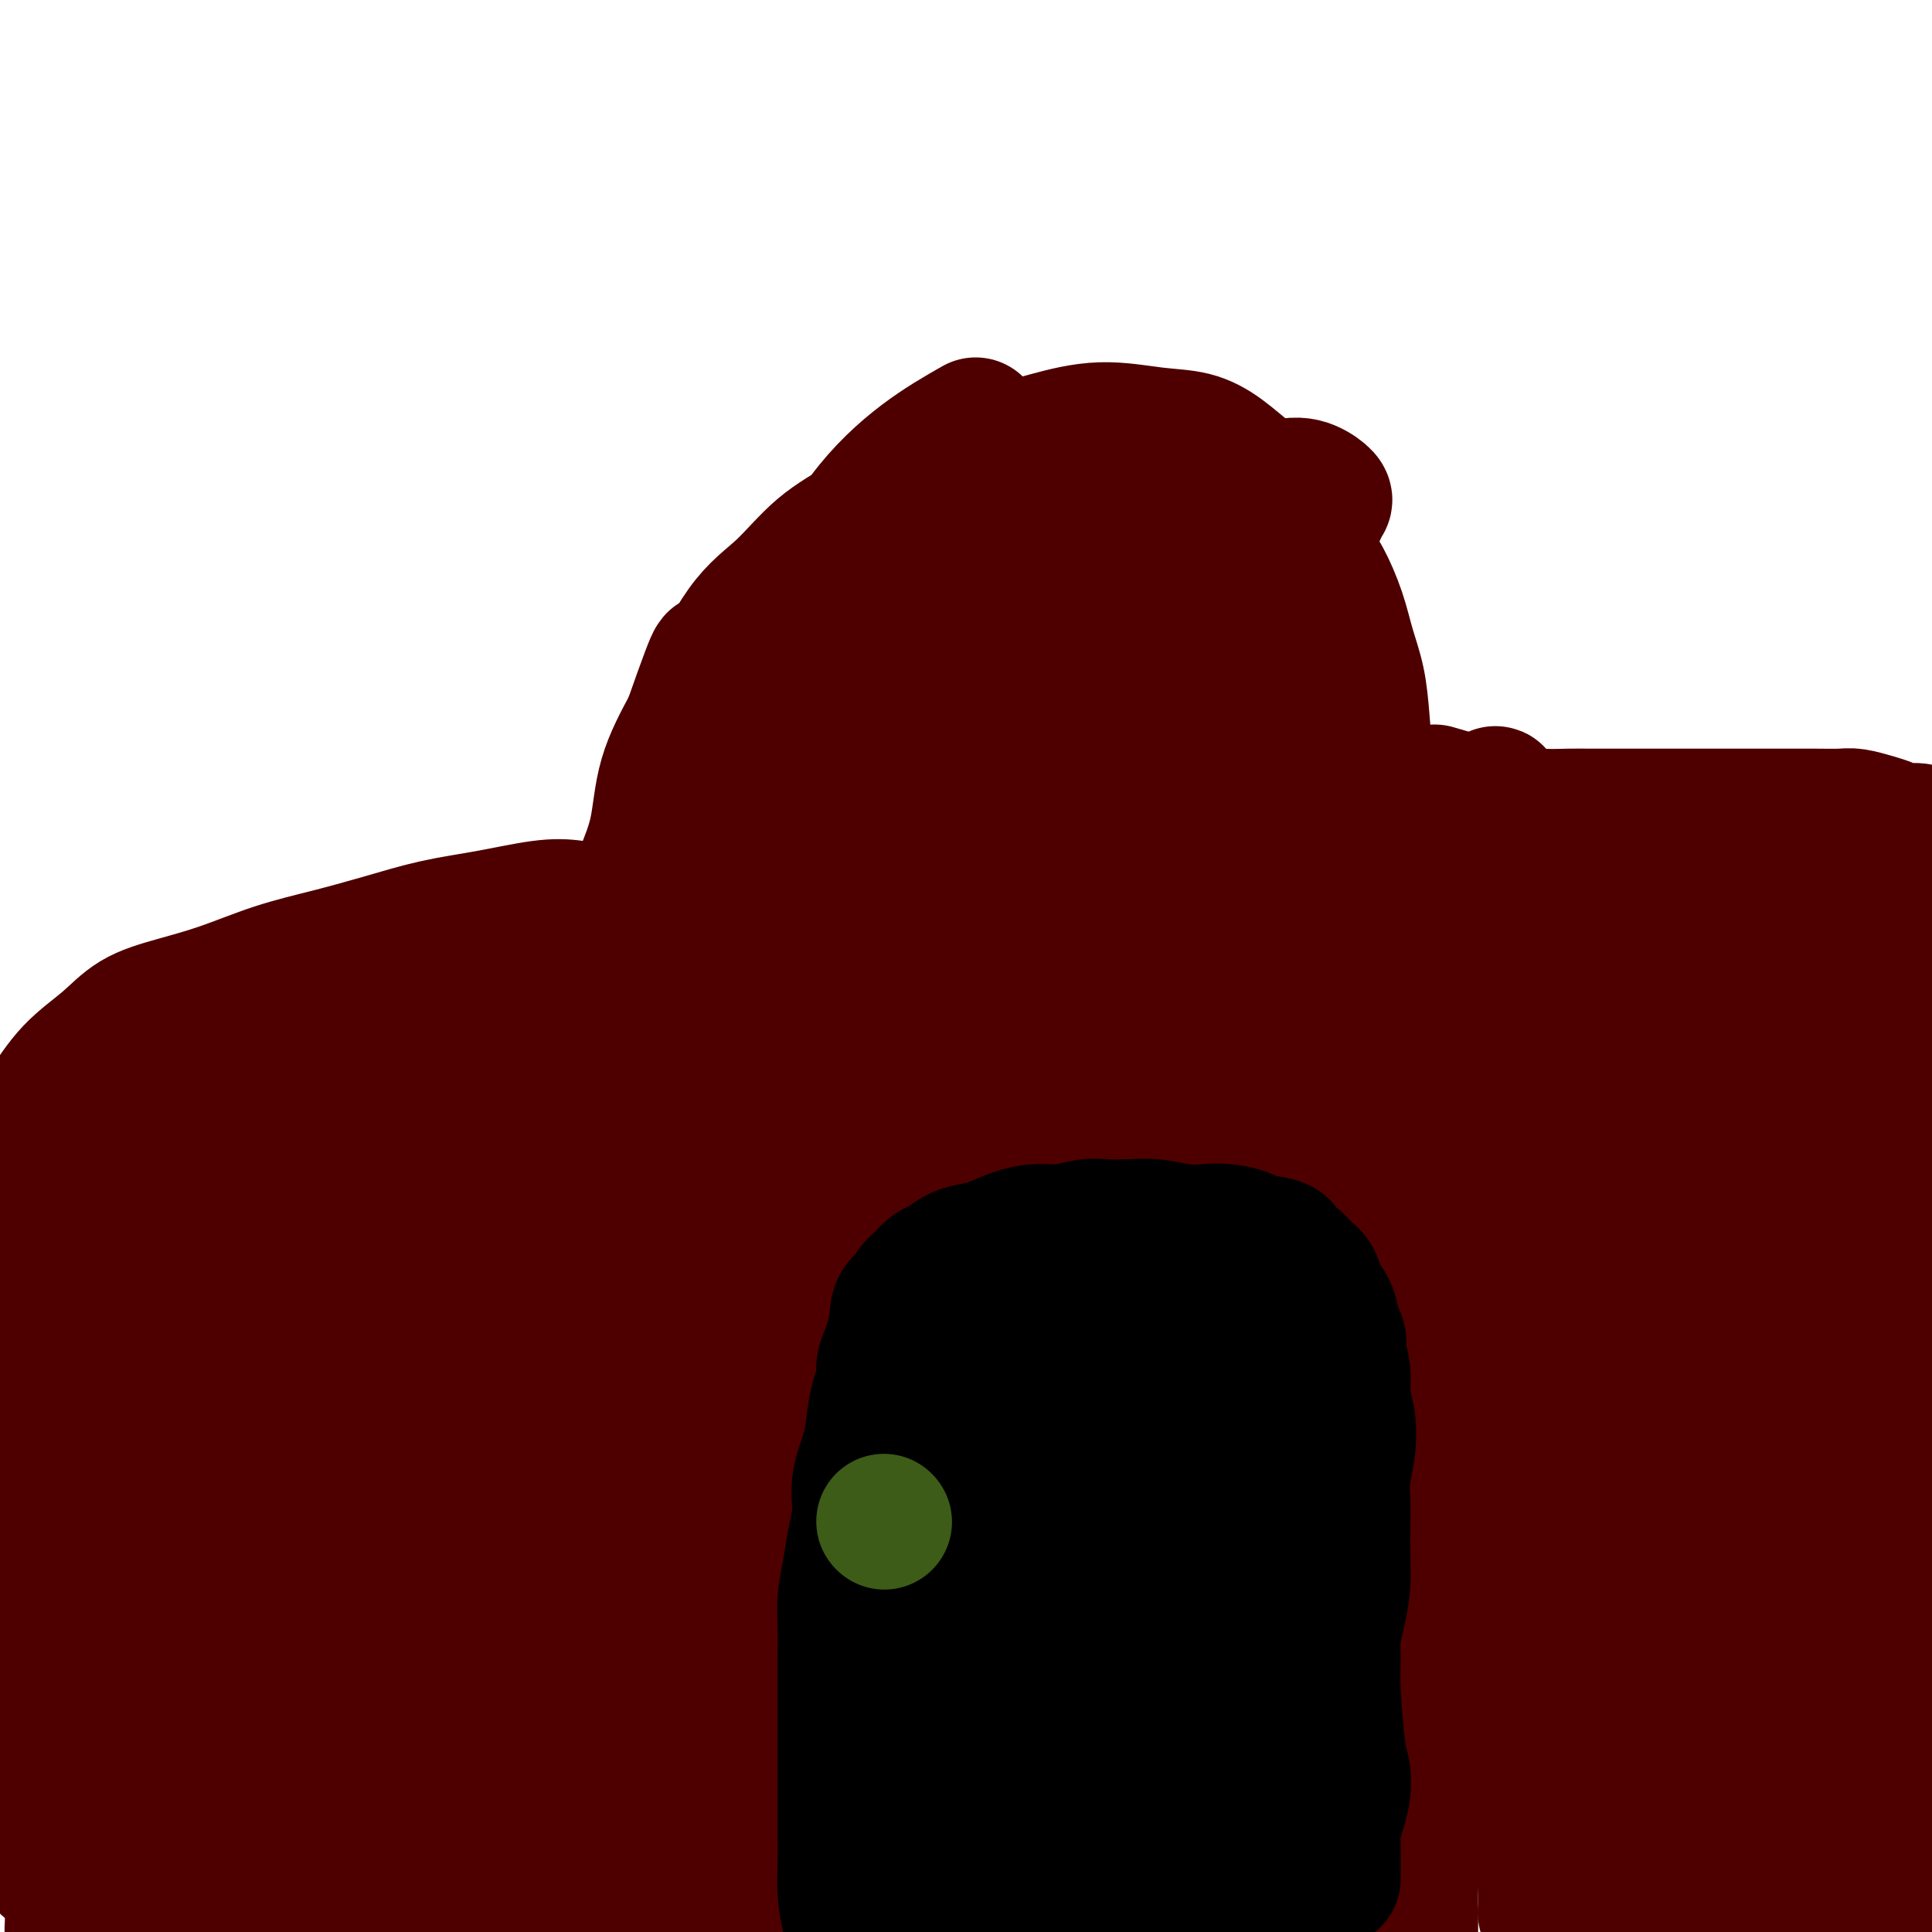 <svg viewBox='0 0 400 400' version='1.1' xmlns='http://www.w3.org/2000/svg' xmlns:xlink='http://www.w3.org/1999/xlink'><g fill='none' stroke='#4E0000' stroke-width='28' stroke-linecap='round' stroke-linejoin='round'><path d='M202,88c-3.550,2.026 -7.100,4.053 -11,7c-3.900,2.947 -8.149,6.816 -12,12c-3.851,5.184 -7.305,11.684 -11,18c-3.695,6.316 -7.632,12.450 -11,19c-3.368,6.550 -6.168,13.517 -9,20c-2.832,6.483 -5.695,12.484 -8,18c-2.305,5.516 -4.052,10.549 -6,16c-1.948,5.451 -4.097,11.320 -6,16c-1.903,4.680 -3.560,8.172 -5,13c-1.440,4.828 -2.665,10.994 -4,17c-1.335,6.006 -2.781,11.853 -4,18c-1.219,6.147 -2.210,12.593 -3,19c-0.790,6.407 -1.379,12.776 -2,19c-0.621,6.224 -1.274,12.304 -2,18c-0.726,5.696 -1.526,11.007 -2,16c-0.474,4.993 -0.621,9.667 -1,14c-0.379,4.333 -0.989,8.325 -1,12c-0.011,3.675 0.575,7.034 1,10c0.425,2.966 0.687,5.540 1,8c0.313,2.460 0.676,4.808 1,7c0.324,2.192 0.609,4.230 1,6c0.391,1.770 0.889,3.274 1,5c0.111,1.726 -0.167,3.673 0,5c0.167,1.327 0.777,2.032 1,3c0.223,0.968 0.060,2.199 0,3c-0.060,0.801 -0.016,1.174 0,2c0.016,0.826 0.004,2.107 0,3c-0.004,0.893 -0.001,1.398 0,2c0.001,0.602 0.001,1.301 0,2'/><path d='M110,416c0.989,9.245 0.461,4.358 0,3c-0.461,-1.358 -0.855,0.815 -1,2c-0.145,1.185 -0.041,1.383 0,2c0.041,0.617 0.019,1.653 0,2c-0.019,0.347 -0.036,0.007 0,0c0.036,-0.007 0.123,0.321 0,0c-0.123,-0.321 -0.457,-1.291 -1,-3c-0.543,-1.709 -1.295,-4.158 -2,-8c-0.705,-3.842 -1.363,-9.076 -2,-15c-0.637,-5.924 -1.252,-12.536 -2,-19c-0.748,-6.464 -1.628,-12.779 -2,-19c-0.372,-6.221 -0.236,-12.348 -1,-18c-0.764,-5.652 -2.428,-10.830 -3,-16c-0.572,-5.170 -0.052,-10.332 0,-14c0.052,-3.668 -0.365,-5.841 0,-10c0.365,-4.159 1.512,-10.302 2,-14c0.488,-3.698 0.316,-4.950 1,-7c0.684,-2.050 2.223,-4.896 3,-8c0.777,-3.104 0.790,-6.465 2,-10c1.210,-3.535 3.615,-7.245 5,-11c1.385,-3.755 1.750,-7.555 3,-11c1.250,-3.445 3.384,-6.536 5,-10c1.616,-3.464 2.715,-7.302 4,-11c1.285,-3.698 2.757,-7.257 4,-11c1.243,-3.743 2.256,-7.669 3,-11c0.744,-3.331 1.219,-6.067 2,-9c0.781,-2.933 1.869,-6.065 3,-9c1.131,-2.935 2.304,-5.675 3,-9c0.696,-3.325 0.913,-7.236 2,-11c1.087,-3.764 3.043,-7.382 5,-11'/><path d='M143,150c6.905,-19.682 4.668,-11.886 5,-11c0.332,0.886 3.234,-5.137 6,-9c2.766,-3.863 5.396,-5.565 8,-8c2.604,-2.435 5.183,-5.604 8,-8c2.817,-2.396 5.873,-4.020 9,-6c3.127,-1.980 6.327,-4.315 9,-6c2.673,-1.685 4.820,-2.721 8,-4c3.180,-1.279 7.392,-2.800 11,-4c3.608,-1.200 6.613,-2.079 10,-3c3.387,-0.921 7.155,-1.883 11,-2c3.845,-0.117 7.766,0.610 11,1c3.234,0.390 5.779,0.443 8,1c2.221,0.557 4.117,1.619 6,3c1.883,1.381 3.754,3.081 5,4c1.246,0.919 1.867,1.058 4,4c2.133,2.942 5.780,8.685 8,12c2.220,3.315 3.015,4.200 4,6c0.985,1.800 2.161,4.516 3,7c0.839,2.484 1.341,4.738 2,7c0.659,2.262 1.473,4.532 2,7c0.527,2.468 0.765,5.132 1,8c0.235,2.868 0.465,5.939 1,9c0.535,3.061 1.373,6.112 2,10c0.627,3.888 1.043,8.612 1,14c-0.043,5.388 -0.544,11.438 -1,18c-0.456,6.562 -0.865,13.634 -1,20c-0.135,6.366 0.005,12.026 0,17c-0.005,4.974 -0.155,9.262 0,13c0.155,3.738 0.616,6.925 1,10c0.384,3.075 0.692,6.037 1,9'/><path d='M286,269c-0.037,14.864 -0.130,8.524 0,8c0.130,-0.524 0.483,4.768 1,9c0.517,4.232 1.197,7.406 2,11c0.803,3.594 1.728,7.610 2,12c0.272,4.390 -0.108,9.156 0,14c0.108,4.844 0.705,9.767 1,14c0.295,4.233 0.289,7.777 0,11c-0.289,3.223 -0.862,6.124 -1,9c-0.138,2.876 0.160,5.726 0,8c-0.160,2.274 -0.779,3.972 -1,6c-0.221,2.028 -0.045,4.387 0,6c0.045,1.613 -0.040,2.482 0,4c0.040,1.518 0.207,3.687 0,5c-0.207,1.313 -0.788,1.772 -1,3c-0.212,1.228 -0.057,3.224 0,5c0.057,1.776 0.015,3.330 0,5c-0.015,1.670 -0.004,3.455 0,5c0.004,1.545 0.001,2.849 0,4c-0.001,1.151 0.001,2.148 0,3c-0.001,0.852 -0.003,1.561 0,2c0.003,0.439 0.011,0.610 0,1c-0.011,0.390 -0.042,0.999 0,1c0.042,0.001 0.159,-0.605 0,-1c-0.159,-0.395 -0.592,-0.580 -1,-2c-0.408,-1.420 -0.791,-4.077 -1,-8c-0.209,-3.923 -0.244,-9.112 -1,-16c-0.756,-6.888 -2.234,-15.475 -3,-23c-0.766,-7.525 -0.822,-13.987 -2,-21c-1.178,-7.013 -3.480,-14.575 -5,-21c-1.520,-6.425 -2.260,-11.712 -3,-17'/><path d='M273,306c-3.290,-19.856 -3.514,-15.496 -4,-18c-0.486,-2.504 -1.232,-11.871 -2,-20c-0.768,-8.129 -1.558,-15.019 -2,-23c-0.442,-7.981 -0.537,-17.052 -1,-26c-0.463,-8.948 -1.293,-17.772 -2,-26c-0.707,-8.228 -1.292,-15.858 -2,-25c-0.708,-9.142 -1.538,-19.795 -2,-28c-0.462,-8.205 -0.554,-13.962 -1,-20c-0.446,-6.038 -1.246,-12.357 -2,-16c-0.754,-3.643 -1.463,-4.610 -2,-5c-0.537,-0.390 -0.903,-0.204 -1,0c-0.097,0.204 0.073,0.426 0,1c-0.073,0.574 -0.391,1.500 -1,4c-0.609,2.500 -1.509,6.575 -2,15c-0.491,8.425 -0.572,21.200 -1,35c-0.428,13.800 -1.203,28.624 -2,44c-0.797,15.376 -1.617,31.303 -3,47c-1.383,15.697 -3.329,31.164 -4,43c-0.671,11.836 -0.068,20.042 0,28c0.068,7.958 -0.399,15.667 0,21c0.399,5.333 1.666,8.290 3,12c1.334,3.710 2.736,8.173 4,11c1.264,2.827 2.391,4.018 3,5c0.609,0.982 0.701,1.755 1,2c0.299,0.245 0.804,-0.038 1,0c0.196,0.038 0.082,0.396 0,0c-0.082,-0.396 -0.132,-1.545 0,-4c0.132,-2.455 0.448,-6.215 0,-14c-0.448,-7.785 -1.659,-19.596 -2,-32c-0.341,-12.404 0.188,-25.401 0,-38c-0.188,-12.599 -1.094,-24.799 -2,-37'/><path d='M247,242c-1.041,-26.336 -1.642,-29.675 -2,-38c-0.358,-8.325 -0.473,-21.637 -1,-30c-0.527,-8.363 -1.465,-11.779 -2,-15c-0.535,-3.221 -0.666,-6.248 -1,-8c-0.334,-1.752 -0.872,-2.230 -1,-2c-0.128,0.230 0.155,1.169 0,2c-0.155,0.831 -0.749,1.554 -1,3c-0.251,1.446 -0.158,3.614 -1,10c-0.842,6.386 -2.619,16.990 -3,29c-0.381,12.010 0.635,25.425 2,40c1.365,14.575 3.080,30.310 5,45c1.920,14.690 4.044,28.336 5,39c0.956,10.664 0.743,18.347 1,25c0.257,6.653 0.985,12.277 2,18c1.015,5.723 2.316,11.546 3,15c0.684,3.454 0.752,4.540 1,6c0.248,1.460 0.675,3.296 1,2c0.325,-1.296 0.546,-5.722 1,-10c0.454,-4.278 1.141,-8.408 2,-15c0.859,-6.592 1.890,-15.644 3,-23c1.110,-7.356 2.300,-13.014 3,-17c0.700,-3.986 0.909,-6.298 1,-8c0.091,-1.702 0.063,-2.793 0,-3c-0.063,-0.207 -0.161,0.470 0,3c0.161,2.530 0.582,6.912 1,15c0.418,8.088 0.834,19.882 1,29c0.166,9.118 0.083,15.559 0,22'/><path d='M267,376c0.082,13.230 -0.712,11.804 -1,12c-0.288,0.196 -0.069,2.014 0,3c0.069,0.986 -0.011,1.141 0,1c0.011,-0.141 0.112,-0.578 0,-1c-0.112,-0.422 -0.439,-0.830 -1,-3c-0.561,-2.170 -1.356,-6.101 -4,-15c-2.644,-8.899 -7.135,-22.766 -11,-33c-3.865,-10.234 -7.103,-16.834 -9,-21c-1.897,-4.166 -2.454,-5.898 -3,-7c-0.546,-1.102 -1.081,-1.574 -1,-1c0.081,0.574 0.777,2.193 1,5c0.223,2.807 -0.028,6.801 1,15c1.028,8.199 3.333,20.604 5,31c1.667,10.396 2.695,18.783 3,25c0.305,6.217 -0.114,10.264 0,13c0.114,2.736 0.760,4.162 1,5c0.240,0.838 0.076,1.088 0,1c-0.076,-0.088 -0.062,-0.516 0,-4c0.062,-3.484 0.171,-10.025 -1,-20c-1.171,-9.975 -3.622,-23.382 -6,-41c-2.378,-17.618 -4.684,-39.445 -6,-51c-1.316,-11.555 -1.641,-12.839 -2,-14c-0.359,-1.161 -0.753,-2.199 -1,-2c-0.247,0.199 -0.349,1.637 -1,5c-0.651,3.363 -1.851,8.652 -3,17c-1.149,8.348 -2.247,19.756 -3,32c-0.753,12.244 -1.161,25.323 -2,37c-0.839,11.677 -2.111,21.951 -3,29c-0.889,7.049 -1.397,10.871 -2,13c-0.603,2.129 -1.302,2.564 -2,3'/><path d='M216,410c-2.452,20.650 -0.083,5.273 1,-1c1.083,-6.273 0.880,-3.444 2,-6c1.120,-2.556 3.564,-10.496 6,-21c2.436,-10.504 4.863,-23.572 6,-34c1.137,-10.428 0.985,-18.217 1,-23c0.015,-4.783 0.197,-6.559 0,-7c-0.197,-0.441 -0.774,0.452 -1,2c-0.226,1.548 -0.102,3.752 -1,8c-0.898,4.248 -2.820,10.541 -5,19c-2.180,8.459 -4.619,19.085 -7,28c-2.381,8.915 -4.703,16.119 -6,21c-1.297,4.881 -1.569,7.437 -2,9c-0.431,1.563 -1.022,2.131 -1,2c0.022,-0.131 0.658,-0.962 1,-2c0.342,-1.038 0.391,-2.284 2,-9c1.609,-6.716 4.779,-18.903 7,-34c2.221,-15.097 3.493,-33.104 4,-46c0.507,-12.896 0.250,-20.680 0,-25c-0.250,-4.320 -0.491,-5.177 -1,-4c-0.509,1.177 -1.284,4.387 -3,10c-1.716,5.613 -4.373,13.630 -7,23c-2.627,9.370 -5.225,20.095 -8,31c-2.775,10.905 -5.726,21.990 -8,30c-2.274,8.010 -3.871,12.945 -5,16c-1.129,3.055 -1.792,4.230 -2,5c-0.208,0.770 0.037,1.134 0,1c-0.037,-0.134 -0.355,-0.768 0,-4c0.355,-3.232 1.384,-9.062 2,-21c0.616,-11.938 0.820,-29.983 0,-48c-0.820,-18.017 -2.663,-36.005 -4,-45c-1.337,-8.995 -2.169,-8.998 -3,-9'/><path d='M184,276c-1.433,-8.655 -1.515,-3.293 -3,0c-1.485,3.293 -4.372,4.519 -8,9c-3.628,4.481 -7.998,12.219 -13,23c-5.002,10.781 -10.636,24.606 -15,39c-4.364,14.394 -7.458,29.357 -10,41c-2.542,11.643 -4.530,19.966 -5,25c-0.470,5.034 0.580,6.781 1,7c0.420,0.219 0.212,-1.088 1,-3c0.788,-1.912 2.574,-4.428 5,-13c2.426,-8.572 5.493,-23.199 9,-44c3.507,-20.801 7.453,-47.775 10,-68c2.547,-20.225 3.695,-33.701 4,-39c0.305,-5.299 -0.235,-2.421 0,-3c0.235,-0.579 1.243,-4.616 -1,5c-2.243,9.616 -7.738,32.884 -11,49c-3.262,16.116 -4.289,25.080 -6,35c-1.711,9.920 -4.104,20.796 -6,28c-1.896,7.204 -3.295,10.735 -4,13c-0.705,2.265 -0.714,3.264 -1,4c-0.286,0.736 -0.848,1.207 -1,1c-0.152,-0.207 0.104,-1.094 0,-2c-0.104,-0.906 -0.570,-1.833 -1,-9c-0.430,-7.167 -0.824,-20.576 -1,-40c-0.176,-19.424 -0.134,-44.863 0,-59c0.134,-14.137 0.359,-16.973 0,-18c-0.359,-1.027 -1.302,-0.244 -2,1c-0.698,1.244 -1.149,2.950 -2,7c-0.851,4.050 -2.100,10.443 -3,20c-0.900,9.557 -1.450,22.279 -2,35'/><path d='M119,320c-0.327,12.596 -0.144,26.588 0,38c0.144,11.412 0.249,20.246 0,26c-0.249,5.754 -0.851,8.430 -1,10c-0.149,1.570 0.157,2.034 0,2c-0.157,-0.034 -0.775,-0.567 -1,-1c-0.225,-0.433 -0.057,-0.767 0,-3c0.057,-2.233 0.004,-6.364 0,-17c-0.004,-10.636 0.041,-27.777 1,-47c0.959,-19.223 2.832,-40.530 5,-53c2.168,-12.470 4.629,-16.105 5,-17c0.371,-0.895 -1.350,0.948 -2,2c-0.650,1.052 -0.231,1.313 0,3c0.231,1.687 0.273,4.799 1,13c0.727,8.201 2.140,21.492 4,37c1.860,15.508 4.166,33.233 7,48c2.834,14.767 6.194,26.576 8,33c1.806,6.424 2.057,7.464 3,9c0.943,1.536 2.579,3.567 4,4c1.421,0.433 2.629,-0.734 4,-2c1.371,-1.266 2.907,-2.632 5,-6c2.093,-3.368 4.743,-8.737 8,-17c3.257,-8.263 7.120,-19.420 11,-29c3.880,-9.580 7.777,-17.582 10,-23c2.223,-5.418 2.772,-8.252 3,-9c0.228,-0.748 0.135,0.590 0,2c-0.135,1.410 -0.313,2.891 -1,6c-0.687,3.109 -1.883,7.844 -3,15c-1.117,7.156 -2.155,16.733 -3,25c-0.845,8.267 -1.497,15.226 -2,20c-0.503,4.774 -0.858,7.364 -1,9c-0.142,1.636 -0.071,2.318 0,3'/><path d='M184,401c-1.487,12.019 -0.204,2.068 1,-4c1.204,-6.068 2.331,-8.253 4,-17c1.669,-8.747 3.881,-24.057 5,-36c1.119,-11.943 1.144,-20.518 1,-26c-0.144,-5.482 -0.457,-7.872 -1,-9c-0.543,-1.128 -1.315,-0.994 -2,1c-0.685,1.994 -1.282,5.848 -3,13c-1.718,7.152 -4.555,17.602 -7,28c-2.445,10.398 -4.496,20.746 -6,29c-1.504,8.254 -2.459,14.416 -3,19c-0.541,4.584 -0.666,7.591 -1,9c-0.334,1.409 -0.876,1.221 -1,1c-0.124,-0.221 0.171,-0.476 0,-2c-0.171,-1.524 -0.806,-4.316 -1,-16c-0.194,-11.684 0.054,-32.260 0,-55c-0.054,-22.740 -0.411,-47.644 0,-69c0.411,-21.356 1.588,-39.163 2,-48c0.412,-8.837 0.058,-8.704 0,-8c-0.058,0.704 0.180,1.978 0,4c-0.180,2.022 -0.778,4.791 -1,9c-0.222,4.209 -0.067,9.857 -1,19c-0.933,9.143 -2.954,21.779 -4,37c-1.046,15.221 -1.118,33.026 -2,47c-0.882,13.974 -2.574,24.116 -4,30c-1.426,5.884 -2.586,7.511 -3,9c-0.414,1.489 -0.083,2.841 0,3c0.083,0.159 -0.081,-0.875 0,-2c0.081,-1.125 0.406,-2.341 1,-10c0.594,-7.659 1.455,-21.760 3,-43c1.545,-21.240 3.772,-49.620 6,-78'/><path d='M167,236c3.058,-33.121 5.704,-49.423 7,-59c1.296,-9.577 1.243,-12.427 1,-13c-0.243,-0.573 -0.678,1.133 -1,2c-0.322,0.867 -0.533,0.895 -1,2c-0.467,1.105 -1.189,3.286 -3,9c-1.811,5.714 -4.709,14.960 -8,26c-3.291,11.040 -6.973,23.873 -10,36c-3.027,12.127 -5.399,23.548 -7,32c-1.601,8.452 -2.431,13.937 -3,18c-0.569,4.063 -0.877,6.706 -1,8c-0.123,1.294 -0.060,1.241 0,1c0.060,-0.241 0.116,-0.669 0,-1c-0.116,-0.331 -0.406,-0.566 0,-4c0.406,-3.434 1.506,-10.069 3,-19c1.494,-8.931 3.382,-20.159 8,-40c4.618,-19.841 11.965,-48.295 15,-60c3.035,-11.705 1.758,-6.660 1,-5c-0.758,1.660 -0.996,-0.064 -1,0c-0.004,0.064 0.227,1.916 0,3c-0.227,1.084 -0.914,1.401 -3,5c-2.086,3.599 -5.573,10.481 -10,19c-4.427,8.519 -9.794,18.677 -14,28c-4.206,9.323 -7.252,17.812 -10,25c-2.748,7.188 -5.197,13.076 -7,17c-1.803,3.924 -2.961,5.886 -4,7c-1.039,1.114 -1.959,1.381 -2,1c-0.041,-0.381 0.797,-1.410 2,-3c1.203,-1.590 2.772,-3.740 6,-10c3.228,-6.260 8.114,-16.630 13,-27'/><path d='M138,234c6.332,-12.654 12.661,-24.788 19,-40c6.339,-15.212 12.687,-33.503 18,-47c5.313,-13.497 9.592,-22.201 12,-27c2.408,-4.799 2.944,-5.694 3,-6c0.056,-0.306 -0.369,-0.025 -1,1c-0.631,1.025 -1.470,2.792 -3,6c-1.530,3.208 -3.753,7.857 -7,15c-3.247,7.143 -7.519,16.782 -12,26c-4.481,9.218 -9.172,18.017 -13,26c-3.828,7.983 -6.794,15.150 -9,20c-2.206,4.850 -3.653,7.384 -4,9c-0.347,1.616 0.406,2.315 0,3c-0.406,0.685 -1.970,1.356 1,-1c2.970,-2.356 10.473,-7.737 18,-14c7.527,-6.263 15.077,-13.406 23,-22c7.923,-8.594 16.219,-18.640 24,-28c7.781,-9.360 15.049,-18.035 21,-25c5.951,-6.965 10.587,-12.220 14,-16c3.413,-3.780 5.602,-6.085 7,-7c1.398,-0.915 2.004,-0.442 2,0c-0.004,0.442 -0.619,0.852 -1,2c-0.381,1.148 -0.529,3.035 -3,7c-2.471,3.965 -7.266,10.009 -13,19c-5.734,8.991 -12.408,20.929 -19,32c-6.592,11.071 -13.103,21.276 -19,30c-5.897,8.724 -11.178,15.967 -15,21c-3.822,5.033 -6.183,7.855 -8,10c-1.817,2.145 -3.091,3.613 -4,4c-0.909,0.387 -1.455,-0.306 -2,-1'/><path d='M167,231c-0.992,0.255 -0.470,-0.606 0,-2c0.470,-1.394 0.890,-3.321 2,-8c1.110,-4.679 2.910,-12.109 5,-21c2.090,-8.891 4.471,-19.244 7,-28c2.529,-8.756 5.208,-15.915 7,-21c1.792,-5.085 2.698,-8.094 3,-10c0.302,-1.906 0.002,-2.707 0,-3c-0.002,-0.293 0.295,-0.078 0,0c-0.295,0.078 -1.182,0.020 -2,0c-0.818,-0.020 -1.565,-0.003 -3,0c-1.435,0.003 -3.557,-0.009 -6,0c-2.443,0.009 -5.208,0.040 -8,0c-2.792,-0.040 -5.611,-0.151 -8,0c-2.389,0.151 -4.350,0.562 -6,1c-1.650,0.438 -2.991,0.901 -4,1c-1.009,0.099 -1.688,-0.167 -2,0c-0.312,0.167 -0.259,0.766 0,1c0.259,0.234 0.723,0.102 2,0c1.277,-0.102 3.368,-0.175 7,-1c3.632,-0.825 8.806,-2.404 17,-5c8.194,-2.596 19.409,-6.210 29,-10c9.591,-3.790 17.558,-7.755 25,-11c7.442,-3.245 14.359,-5.771 20,-8c5.641,-2.229 10.007,-4.162 13,-5c2.993,-0.838 4.614,-0.581 6,0c1.386,0.581 2.536,1.486 3,2c0.464,0.514 0.240,0.638 0,1c-0.240,0.362 -0.497,0.960 -1,2c-0.503,1.040 -1.251,2.520 -2,4'/><path d='M271,110c-0.971,2.180 -1.898,4.131 -4,7c-2.102,2.869 -5.377,6.655 -9,10c-3.623,3.345 -7.593,6.249 -12,9c-4.407,2.751 -9.252,5.350 -14,7c-4.748,1.650 -9.400,2.352 -14,3c-4.600,0.648 -9.148,1.241 -13,1c-3.852,-0.241 -7.007,-1.316 -10,-3c-2.993,-1.684 -5.822,-3.976 -8,-6c-2.178,-2.024 -3.703,-3.780 -5,-6c-1.297,-2.220 -2.364,-4.905 -3,-7c-0.636,-2.095 -0.840,-3.601 -1,-5c-0.160,-1.399 -0.275,-2.690 0,-4c0.275,-1.310 0.941,-2.638 2,-4c1.059,-1.362 2.512,-2.756 4,-4c1.488,-1.244 3.011,-2.336 5,-3c1.989,-0.664 4.442,-0.898 7,-1c2.558,-0.102 5.220,-0.070 8,1c2.780,1.070 5.678,3.180 8,6c2.322,2.820 4.068,6.350 6,11c1.932,4.650 4.050,10.420 5,18c0.950,7.580 0.731,16.970 0,27c-0.731,10.030 -1.975,20.699 -4,32c-2.025,11.301 -4.833,23.234 -7,33c-2.167,9.766 -3.695,17.363 -7,28c-3.305,10.637 -8.388,24.312 -11,31c-2.612,6.688 -2.752,6.389 -3,7c-0.248,0.611 -0.602,2.133 -1,3c-0.398,0.867 -0.838,1.080 -1,1c-0.162,-0.080 -0.046,-0.451 0,-1c0.046,-0.549 0.023,-1.274 0,-2'/><path d='M189,299c-3.478,8.870 -0.673,-2.454 1,-11c1.673,-8.546 2.216,-14.314 3,-22c0.784,-7.686 1.811,-17.290 3,-23c1.189,-5.710 2.541,-7.525 3,-9c0.459,-1.475 0.024,-2.610 0,-3c-0.024,-0.390 0.361,-0.036 1,1c0.639,1.036 1.530,2.754 2,8c0.470,5.246 0.519,14.021 2,23c1.481,8.979 4.393,18.161 6,26c1.607,7.839 1.907,14.333 2,18c0.093,3.667 -0.022,4.506 0,5c0.022,0.494 0.181,0.643 0,1c-0.181,0.357 -0.704,0.921 -1,0c-0.296,-0.921 -0.367,-3.328 -1,-6c-0.633,-2.672 -1.827,-5.608 -1,-36c0.827,-30.392 3.677,-88.241 5,-110c1.323,-21.759 1.120,-7.427 1,-2c-0.120,5.427 -0.157,1.951 0,2c0.157,0.049 0.509,3.624 0,11c-0.509,7.376 -1.878,18.555 -3,34c-1.122,15.445 -1.996,35.158 -2,54c-0.004,18.842 0.863,36.814 2,50c1.137,13.186 2.543,21.587 3,26c0.457,4.413 -0.036,4.839 0,5c0.036,0.161 0.603,0.058 1,0c0.397,-0.058 0.626,-0.071 1,-1c0.374,-0.929 0.894,-2.775 2,-9c1.106,-6.225 2.798,-16.830 5,-31c2.202,-14.170 4.915,-31.906 7,-44c2.085,-12.094 3.543,-18.547 5,-25'/><path d='M236,231c3.700,-17.896 2.449,-7.637 2,-4c-0.449,3.637 -0.098,0.653 0,0c0.098,-0.653 -0.059,1.024 0,2c0.059,0.976 0.334,1.249 0,3c-0.334,1.751 -1.276,4.980 -2,11c-0.724,6.020 -1.231,14.832 -2,24c-0.769,9.168 -1.802,18.690 -3,27c-1.198,8.310 -2.561,15.406 -4,20c-1.439,4.594 -2.952,6.687 -4,8c-1.048,1.313 -1.630,1.845 -2,2c-0.370,0.155 -0.529,-0.068 -1,0c-0.471,0.068 -1.253,0.426 -2,-1c-0.747,-1.426 -1.458,-4.636 -3,-10c-1.542,-5.364 -3.916,-12.883 -5,-20c-1.084,-7.117 -0.880,-13.832 -1,-18c-0.120,-4.168 -0.566,-5.788 -1,-7c-0.434,-1.212 -0.858,-2.017 -1,-2c-0.142,0.017 -0.004,0.857 0,2c0.004,1.143 -0.125,2.590 0,6c0.125,3.410 0.506,8.784 0,15c-0.506,6.216 -1.899,13.274 -3,18c-1.101,4.726 -1.912,7.118 -3,13c-1.088,5.882 -2.454,15.252 -3,19c-0.546,3.748 -0.273,1.874 0,0'/><path d='M124,189c-0.114,-0.027 -0.227,-0.054 0,0c0.227,0.054 0.796,0.188 0,0c-0.796,-0.188 -2.956,-0.696 -5,-1c-2.044,-0.304 -3.970,-0.402 -7,0c-3.030,0.402 -7.163,1.303 -11,2c-3.837,0.697 -7.380,1.190 -11,2c-3.620,0.810 -7.319,1.935 -11,3c-3.681,1.065 -7.344,2.068 -11,3c-3.656,0.932 -7.304,1.791 -11,3c-3.696,1.209 -7.439,2.767 -11,4c-3.561,1.233 -6.939,2.139 -10,3c-3.061,0.861 -5.804,1.676 -8,3c-2.196,1.324 -3.845,3.156 -6,5c-2.155,1.844 -4.814,3.701 -7,6c-2.186,2.299 -3.897,5.040 -6,8c-2.103,2.960 -4.598,6.140 -7,10c-2.402,3.860 -4.710,8.399 -6,13c-1.290,4.601 -1.561,9.262 -3,14c-1.439,4.738 -4.046,9.552 -5,14c-0.954,4.448 -0.256,8.531 0,12c0.256,3.469 0.069,6.325 0,10c-0.069,3.675 -0.018,8.170 0,12c0.018,3.830 0.005,6.996 0,10c-0.005,3.004 -0.001,5.846 0,9c0.001,3.154 0.000,6.618 0,10c-0.000,3.382 -0.000,6.680 0,8c0.000,1.320 0.000,0.660 0,0'/><path d='M63,218c0.603,-1.783 1.205,-3.566 0,0c-1.205,3.566 -4.218,12.480 -7,21c-2.782,8.520 -5.334,16.645 -10,31c-4.666,14.355 -11.447,34.939 -16,53c-4.553,18.061 -6.878,33.600 -9,45c-2.122,11.400 -4.041,18.660 -5,23c-0.959,4.340 -0.958,5.760 -1,7c-0.042,1.240 -0.127,2.300 0,2c0.127,-0.300 0.467,-1.961 2,-4c1.533,-2.039 4.259,-4.456 8,-10c3.741,-5.544 8.499,-14.215 14,-25c5.501,-10.785 11.747,-23.683 18,-37c6.253,-13.317 12.513,-27.052 17,-39c4.487,-11.948 7.202,-22.107 9,-28c1.798,-5.893 2.679,-7.519 3,-9c0.321,-1.481 0.083,-2.817 0,-3c-0.083,-0.183 -0.011,0.789 0,2c0.011,1.211 -0.040,2.662 -2,8c-1.960,5.338 -5.827,14.562 -10,26c-4.173,11.438 -8.650,25.089 -13,40c-4.350,14.911 -8.574,31.081 -12,42c-3.426,10.919 -6.054,16.588 -8,20c-1.946,3.412 -3.211,4.568 -4,5c-0.789,0.432 -1.101,0.141 -1,0c0.101,-0.141 0.615,-0.132 2,-3c1.385,-2.868 3.642,-8.614 7,-18c3.358,-9.386 7.818,-22.413 13,-39c5.182,-16.587 11.088,-36.735 17,-54c5.912,-17.265 11.832,-31.647 15,-40c3.168,-8.353 3.584,-10.676 4,-13'/><path d='M94,221c8.579,-26.315 1.527,-8.603 -1,-2c-2.527,6.603 -0.528,2.095 0,1c0.528,-1.095 -0.416,1.222 -1,3c-0.584,1.778 -0.809,3.017 -2,6c-1.191,2.983 -3.347,7.709 -7,15c-3.653,7.291 -8.804,17.148 -13,26c-4.196,8.852 -7.436,16.698 -11,24c-3.564,7.302 -7.450,14.061 -10,18c-2.550,3.939 -3.762,5.057 -5,6c-1.238,0.943 -2.502,1.711 -3,2c-0.498,0.289 -0.230,0.098 0,0c0.230,-0.098 0.420,-0.102 1,-2c0.580,-1.898 1.548,-5.690 4,-11c2.452,-5.310 6.388,-12.137 10,-19c3.612,-6.863 6.900,-13.761 11,-21c4.100,-7.239 9.013,-14.819 11,-18c1.987,-3.181 1.050,-1.964 1,-2c-0.050,-0.036 0.789,-1.326 1,-2c0.211,-0.674 -0.204,-0.732 0,-1c0.204,-0.268 1.027,-0.747 2,-2c0.973,-1.253 2.097,-3.280 4,-6c1.903,-2.720 4.586,-6.133 7,-9c2.414,-2.867 4.559,-5.187 6,-7c1.441,-1.813 2.180,-3.120 3,-4c0.820,-0.880 1.722,-1.335 2,-2c0.278,-0.665 -0.069,-1.540 0,-2c0.069,-0.460 0.555,-0.505 1,-1c0.445,-0.495 0.851,-1.441 1,-2c0.149,-0.559 0.043,-0.731 0,-1c-0.043,-0.269 -0.021,-0.634 0,-1'/><path d='M106,207c6.107,-9.480 1.874,-3.179 0,-1c-1.874,2.179 -1.387,0.236 -2,-1c-0.613,-1.236 -2.324,-1.765 -5,-2c-2.676,-0.235 -6.318,-0.176 -11,0c-4.682,0.176 -10.406,0.467 -15,1c-4.594,0.533 -8.059,1.306 -11,2c-2.941,0.694 -5.360,1.310 -7,2c-1.640,0.690 -2.503,1.455 -3,2c-0.497,0.545 -0.628,0.870 -1,1c-0.372,0.130 -0.986,0.065 -1,0c-0.014,-0.065 0.573,-0.131 1,0c0.427,0.131 0.695,0.458 2,1c1.305,0.542 3.648,1.299 6,2c2.352,0.701 4.714,1.346 8,2c3.286,0.654 7.498,1.316 11,2c3.502,0.684 6.296,1.389 9,2c2.704,0.611 5.320,1.127 8,2c2.680,0.873 5.424,2.103 8,3c2.576,0.897 4.985,1.459 7,2c2.015,0.541 3.638,1.059 7,2c3.362,0.941 8.464,2.306 11,3c2.536,0.694 2.508,0.719 3,1c0.492,0.281 1.505,0.818 2,1c0.495,0.182 0.473,0.007 1,0c0.527,-0.007 1.603,0.152 2,0c0.397,-0.152 0.113,-0.615 0,-1c-0.113,-0.385 -0.057,-0.693 0,-1'/><path d='M136,232c12.419,2.778 1.465,-1.276 -4,-4c-5.465,-2.724 -5.441,-4.118 -8,-7c-2.559,-2.882 -7.701,-7.254 -12,-10c-4.299,-2.746 -7.754,-3.868 -11,-5c-3.246,-1.132 -6.281,-2.274 -10,-2c-3.719,0.274 -8.122,1.962 -13,5c-4.878,3.038 -10.233,7.424 -16,15c-5.767,7.576 -11.948,18.343 -17,28c-5.052,9.657 -8.976,18.206 -12,26c-3.024,7.794 -5.148,14.834 -7,21c-1.852,6.166 -3.431,11.457 -4,15c-0.569,3.543 -0.126,5.338 0,7c0.126,1.662 -0.064,3.192 0,4c0.064,0.808 0.382,0.894 1,1c0.618,0.106 1.536,0.230 2,0c0.464,-0.230 0.474,-0.816 1,0c0.526,0.816 1.566,3.032 2,-7c0.434,-10.032 0.260,-32.312 0,-45c-0.260,-12.688 -0.605,-15.783 -1,-20c-0.395,-4.217 -0.840,-9.556 -1,-12c-0.160,-2.444 -0.036,-1.992 0,-2c0.036,-0.008 -0.017,-0.477 0,-1c0.017,-0.523 0.106,-1.101 0,-1c-0.106,0.101 -0.405,0.881 -1,2c-0.595,1.119 -1.486,2.577 -3,6c-1.514,3.423 -3.652,8.812 -6,15c-2.348,6.188 -4.908,13.174 -7,20c-2.092,6.826 -3.717,13.492 -5,19c-1.283,5.508 -2.224,9.860 -3,13c-0.776,3.140 -1.388,5.070 -2,7'/><path d='M-1,320c-1.740,7.083 -1.091,5.290 -1,5c0.091,-0.290 -0.378,0.925 0,1c0.378,0.075 1.601,-0.988 3,-3c1.399,-2.012 2.973,-4.973 5,-10c2.027,-5.027 4.507,-12.119 7,-18c2.493,-5.881 5.000,-10.550 7,-16c2.000,-5.450 3.491,-11.680 5,-16c1.509,-4.320 3.034,-6.730 4,-9c0.966,-2.270 1.373,-4.400 2,-6c0.627,-1.600 1.473,-2.670 2,-4c0.527,-1.330 0.733,-2.921 1,-4c0.267,-1.079 0.593,-1.647 1,-2c0.407,-0.353 0.895,-0.491 1,-1c0.105,-0.509 -0.172,-1.389 0,-2c0.172,-0.611 0.792,-0.951 1,-1c0.208,-0.049 0.002,0.194 0,0c-0.002,-0.194 0.198,-0.826 0,-1c-0.198,-0.174 -0.795,0.108 -1,0c-0.205,-0.108 -0.017,-0.606 0,-1c0.017,-0.394 -0.136,-0.684 0,-1c0.136,-0.316 0.561,-0.658 1,-1c0.439,-0.342 0.892,-0.683 1,-1c0.108,-0.317 -0.128,-0.610 0,-1c0.128,-0.390 0.622,-0.878 1,-1c0.378,-0.122 0.640,0.121 1,0c0.360,-0.121 0.817,-0.606 1,-1c0.183,-0.394 0.091,-0.697 0,-1'/><path d='M41,225c5.580,-13.301 2.032,-2.554 0,2c-2.032,4.554 -2.546,2.917 -4,5c-1.454,2.083 -3.849,7.888 -6,13c-2.151,5.112 -4.058,9.530 -6,15c-1.942,5.470 -3.917,11.992 -6,19c-2.083,7.008 -4.272,14.501 -6,22c-1.728,7.499 -2.995,15.004 -4,23c-1.005,7.996 -1.747,16.484 -2,23c-0.253,6.516 -0.018,11.060 0,15c0.018,3.940 -0.181,7.274 0,10c0.181,2.726 0.740,4.843 1,7c0.260,2.157 0.220,4.355 1,6c0.780,1.645 2.381,2.738 3,1c0.619,-1.738 0.255,-6.306 0,-11c-0.255,-4.694 -0.400,-9.513 -1,-14c-0.600,-4.487 -1.654,-8.642 -2,-12c-0.346,-3.358 0.016,-5.919 0,-8c-0.016,-2.081 -0.410,-3.681 -1,-6c-0.590,-2.319 -1.378,-5.358 -2,-7c-0.622,-1.642 -1.080,-1.886 -2,0c-0.920,1.886 -2.303,5.904 -3,10c-0.697,4.096 -0.709,8.271 -1,12c-0.291,3.729 -0.862,7.012 -1,10c-0.138,2.988 0.156,5.682 0,8c-0.156,2.318 -0.760,4.261 -1,6c-0.240,1.739 -0.114,3.275 0,5c0.114,1.725 0.216,3.638 1,3c0.784,-0.638 2.250,-3.825 4,-8c1.750,-4.175 3.786,-9.336 6,-14c2.214,-4.664 4.607,-8.832 7,-13'/><path d='M16,347c3.874,-7.513 5.060,-8.796 6,-11c0.940,-2.204 1.633,-5.330 3,-8c1.367,-2.670 3.409,-4.885 5,-6c1.591,-1.115 2.730,-1.131 3,1c0.270,2.131 -0.330,6.410 -1,11c-0.670,4.590 -1.410,9.493 -2,15c-0.590,5.507 -1.031,11.618 -2,16c-0.969,4.382 -2.466,7.035 -3,10c-0.534,2.965 -0.105,6.241 0,9c0.105,2.759 -0.116,5.002 0,7c0.116,1.998 0.567,3.750 1,6c0.433,2.250 0.849,4.997 7,-3c6.151,-7.997 18.038,-26.737 27,-41c8.962,-14.263 15.000,-24.048 19,-30c4.000,-5.952 5.962,-8.069 7,-9c1.038,-0.931 1.151,-0.675 1,0c-0.151,0.675 -0.565,1.769 -1,4c-0.435,2.231 -0.891,5.599 -2,13c-1.109,7.401 -2.871,18.837 -5,29c-2.129,10.163 -4.623,19.054 -6,26c-1.377,6.946 -1.636,11.947 -2,15c-0.364,3.053 -0.834,4.159 -1,5c-0.166,0.841 -0.029,1.417 0,1c0.029,-0.417 -0.048,-1.826 0,-3c0.048,-1.174 0.223,-2.112 1,-8c0.777,-5.888 2.156,-16.726 4,-29c1.844,-12.274 4.154,-25.985 6,-37c1.846,-11.015 3.227,-19.334 4,-24c0.773,-4.666 0.939,-5.679 1,-6c0.061,-0.321 0.017,0.051 0,1c-0.017,0.949 -0.009,2.474 0,4'/><path d='M86,305c-0.137,2.317 -0.481,5.611 -1,13c-0.519,7.389 -1.215,18.875 -2,29c-0.785,10.125 -1.661,18.891 -2,26c-0.339,7.109 -0.143,12.561 0,16c0.143,3.439 0.232,4.864 0,6c-0.232,1.136 -0.786,1.982 -1,2c-0.214,0.018 -0.087,-0.794 0,-1c0.087,-0.206 0.135,0.193 -1,-2c-1.135,-2.193 -3.452,-6.979 -6,-14c-2.548,-7.021 -5.326,-16.278 -8,-24c-2.674,-7.722 -5.242,-13.908 -7,-18c-1.758,-4.092 -2.706,-6.090 -4,-6c-1.294,0.090 -2.936,2.266 -4,2c-1.064,-0.266 -1.551,-2.976 -6,10c-4.449,12.976 -12.862,41.636 -16,57c-3.138,15.364 -1.003,17.432 0,21c1.003,3.568 0.874,8.636 1,11c0.126,2.364 0.508,2.022 1,2c0.492,-0.022 1.093,0.275 2,0c0.907,-0.275 2.118,-1.122 4,-2c1.882,-0.878 4.433,-1.786 8,-4c3.567,-2.214 8.150,-5.735 13,-10c4.850,-4.265 9.968,-9.276 14,-13c4.032,-3.724 6.979,-6.161 9,-8c2.021,-1.839 3.116,-3.078 4,-4c0.884,-0.922 1.557,-1.525 2,-2c0.443,-0.475 0.658,-0.820 1,-1c0.342,-0.180 0.812,-0.194 1,0c0.188,0.194 0.094,0.597 0,1'/><path d='M88,392c6.762,-5.525 1.668,-0.837 0,1c-1.668,1.837 0.089,0.823 1,1c0.911,0.177 0.976,1.546 1,2c0.024,0.454 0.007,-0.009 0,0c-0.007,0.009 -0.002,0.488 0,1c0.002,0.512 0.003,1.058 0,1c-0.003,-0.058 -0.008,-0.720 0,-1c0.008,-0.280 0.030,-0.177 0,-1c-0.030,-0.823 -0.112,-2.572 0,-5c0.112,-2.428 0.418,-5.535 1,-8c0.582,-2.465 1.439,-4.286 2,-6c0.561,-1.714 0.824,-3.319 1,-4c0.176,-0.681 0.263,-0.437 0,0c-0.263,0.437 -0.876,1.066 -3,4c-2.124,2.934 -5.759,8.173 -10,14c-4.241,5.827 -9.088,12.241 -13,17c-3.912,4.759 -6.891,7.864 -9,10c-2.109,2.136 -3.350,3.304 -4,4c-0.650,0.696 -0.709,0.921 -1,1c-0.291,0.079 -0.815,0.011 -1,0c-0.185,-0.011 -0.031,0.036 0,-1c0.031,-1.036 -0.059,-3.156 0,-6c0.059,-2.844 0.268,-6.412 1,-10c0.732,-3.588 1.986,-7.196 3,-10c1.014,-2.804 1.788,-4.805 2,-6c0.212,-1.195 -0.139,-1.583 0,-2c0.139,-0.417 0.769,-0.864 1,-1c0.231,-0.136 0.062,0.040 0,1c-0.062,0.960 -0.018,2.703 -1,6c-0.982,3.297 -2.991,8.149 -5,13'/><path d='M54,407c-2.764,6.442 -6.673,12.546 -10,18c-3.327,5.454 -6.071,10.258 -8,13c-1.929,2.742 -3.043,3.420 -4,4c-0.957,0.580 -1.759,1.060 -2,1c-0.241,-0.060 0.078,-0.661 1,-2c0.922,-1.339 2.447,-3.416 5,-7c2.553,-3.584 6.135,-8.674 10,-14c3.865,-5.326 8.015,-10.888 11,-15c2.985,-4.112 4.805,-6.776 6,-9c1.195,-2.224 1.764,-4.010 2,-5c0.236,-0.990 0.137,-1.184 0,-1c-0.137,0.184 -0.313,0.744 -1,2c-0.687,1.256 -1.886,3.206 -4,6c-2.114,2.794 -5.143,6.431 -8,10c-2.857,3.569 -5.542,7.070 -8,9c-2.458,1.930 -4.691,2.289 -6,3c-1.309,0.711 -1.695,1.775 -2,2c-0.305,0.225 -0.529,-0.387 -1,-1c-0.471,-0.613 -1.190,-1.225 -1,-3c0.190,-1.775 1.288,-4.713 3,-9c1.712,-4.287 4.038,-9.923 7,-17c2.962,-7.077 6.561,-15.593 8,-19c1.439,-3.407 0.720,-1.703 0,0'/><path d='M297,164c2.223,0.649 4.446,1.298 7,2c2.554,0.702 5.439,1.456 8,2c2.561,0.544 4.800,0.878 7,1c2.200,0.122 4.363,0.033 6,0c1.637,-0.033 2.747,-0.009 4,0c1.253,0.009 2.647,0.002 4,0c1.353,-0.002 2.664,-0.001 4,0c1.336,0.001 2.697,0.000 4,0c1.303,-0.000 2.547,-0.000 4,0c1.453,0.000 3.116,0.000 5,0c1.884,-0.000 3.990,-0.000 6,0c2.010,0.000 3.925,0.000 6,0c2.075,-0.000 4.312,-0.001 6,0c1.688,0.001 2.829,0.003 4,0c1.171,-0.003 2.371,-0.012 4,0c1.629,0.012 3.685,0.046 5,0c1.315,-0.046 1.889,-0.171 3,0c1.111,0.171 2.760,0.637 4,1c1.240,0.363 2.071,0.622 3,1c0.929,0.378 1.954,0.874 3,1c1.046,0.126 2.112,-0.118 3,0c0.888,0.118 1.599,0.599 2,1c0.401,0.401 0.493,0.723 1,1c0.507,0.277 1.431,0.508 2,1c0.569,0.492 0.785,1.246 1,2'/><path d='M403,177c3.405,1.389 2.416,0.860 2,1c-0.416,0.140 -0.259,0.948 0,2c0.259,1.052 0.620,2.350 1,4c0.380,1.650 0.780,3.654 1,6c0.220,2.346 0.259,5.034 0,9c-0.259,3.966 -0.817,9.208 -1,14c-0.183,4.792 0.009,9.132 0,14c-0.009,4.868 -0.218,10.264 0,15c0.218,4.736 0.862,8.811 1,13c0.138,4.189 -0.231,8.493 0,13c0.231,4.507 1.060,9.216 2,14c0.940,4.784 1.990,9.643 3,16c1.010,6.357 1.981,14.213 3,20c1.019,5.787 2.086,9.505 2,14c-0.086,4.495 -1.323,9.766 -2,12c-0.677,2.234 -0.793,1.432 -1,1c-0.207,-0.432 -0.507,-0.494 -1,-1c-0.493,-0.506 -1.181,-1.457 -2,-5c-0.819,-3.543 -1.768,-9.677 -3,-19c-1.232,-9.323 -2.746,-21.834 -4,-33c-1.254,-11.166 -2.246,-20.986 -3,-29c-0.754,-8.014 -1.269,-14.222 -2,-18c-0.731,-3.778 -1.677,-5.125 -2,-6c-0.323,-0.875 -0.022,-1.276 0,-1c0.022,0.276 -0.234,1.230 -1,3c-0.766,1.770 -2.042,4.355 -4,11c-1.958,6.645 -4.597,17.348 -7,28c-2.403,10.652 -4.570,21.252 -6,31c-1.430,9.748 -2.123,18.642 -3,26c-0.877,7.358 -1.939,13.179 -3,19'/><path d='M373,351c-2.249,14.487 -1.870,12.706 -2,14c-0.130,1.294 -0.767,5.664 -1,8c-0.233,2.336 -0.062,2.639 0,3c0.062,0.361 0.017,0.779 0,1c-0.017,0.221 -0.004,0.243 0,0c0.004,-0.243 0.000,-0.752 0,-3c-0.000,-2.248 0.003,-6.237 0,-15c-0.003,-8.763 -0.012,-22.301 0,-33c0.012,-10.699 0.044,-18.561 0,-24c-0.044,-5.439 -0.163,-8.456 0,-10c0.163,-1.544 0.607,-1.615 1,-1c0.393,0.615 0.733,1.914 1,4c0.267,2.086 0.460,4.957 1,12c0.540,7.043 1.426,18.257 2,29c0.574,10.743 0.837,21.016 1,29c0.163,7.984 0.228,13.679 0,18c-0.228,4.321 -0.748,7.268 -1,9c-0.252,1.732 -0.236,2.250 0,2c0.236,-0.250 0.692,-1.268 1,-1c0.308,0.268 0.467,1.823 2,-10c1.533,-11.823 4.439,-37.024 6,-49c1.561,-11.976 1.777,-10.726 2,-11c0.223,-0.274 0.453,-2.073 1,-2c0.547,0.073 1.412,2.019 2,5c0.588,2.981 0.898,6.998 2,15c1.102,8.002 2.996,19.990 3,30c0.004,10.010 -1.884,18.041 -3,24c-1.116,5.959 -1.462,9.845 -2,12c-0.538,2.155 -1.269,2.577 -2,3'/><path d='M387,410c-1.327,6.171 -1.144,2.098 -1,0c0.144,-2.098 0.249,-2.222 0,-6c-0.249,-3.778 -0.852,-11.210 -2,-23c-1.148,-11.790 -2.841,-27.937 -4,-39c-1.159,-11.063 -1.786,-17.042 -2,-21c-0.214,-3.958 -0.017,-5.896 0,-7c0.017,-1.104 -0.147,-1.374 0,-1c0.147,0.374 0.606,1.391 1,3c0.394,1.609 0.722,3.811 2,10c1.278,6.189 3.505,16.366 6,26c2.495,9.634 5.257,18.725 7,26c1.743,7.275 2.465,12.735 3,16c0.535,3.265 0.882,4.337 1,5c0.118,0.663 0.009,0.919 0,1c-0.009,0.081 0.084,-0.012 0,-1c-0.084,-0.988 -0.346,-2.871 -1,-6c-0.654,-3.129 -1.700,-7.503 -3,-23c-1.300,-15.497 -2.854,-42.119 -3,-53c-0.146,-10.881 1.117,-6.023 2,-4c0.883,2.023 1.386,1.212 1,2c-0.386,0.788 -1.661,3.177 -3,9c-1.339,5.823 -2.741,15.080 -5,26c-2.259,10.920 -5.374,23.504 -9,34c-3.626,10.496 -7.764,18.904 -11,25c-3.236,6.096 -5.571,9.881 -7,12c-1.429,2.119 -1.952,2.573 -3,2c-1.048,-0.573 -2.621,-2.174 -4,-6c-1.379,-3.826 -2.564,-9.876 -4,-22c-1.436,-12.124 -3.125,-30.321 -3,-46c0.125,-15.679 2.062,-28.839 4,-42'/><path d='M349,307c1.239,-9.016 2.337,-10.557 3,-12c0.663,-1.443 0.891,-2.788 1,-3c0.109,-0.212 0.100,0.710 0,2c-0.100,1.290 -0.291,2.949 -1,7c-0.709,4.051 -1.935,10.493 -3,19c-1.065,8.507 -1.970,19.078 -3,29c-1.030,9.922 -2.186,19.193 -3,26c-0.814,6.807 -1.287,11.148 -2,14c-0.713,2.852 -1.665,4.215 -2,5c-0.335,0.785 -0.052,0.993 0,1c0.052,0.007 -0.126,-0.187 0,-1c0.126,-0.813 0.556,-2.243 1,-8c0.444,-5.757 0.901,-15.839 1,-26c0.099,-10.161 -0.158,-20.401 0,-30c0.158,-9.599 0.733,-18.556 0,-18c-0.733,0.556 -2.775,10.627 -5,21c-2.225,10.373 -4.634,21.050 -7,30c-2.366,8.950 -4.687,16.173 -6,21c-1.313,4.827 -1.616,7.258 -2,9c-0.384,1.742 -0.849,2.795 -1,3c-0.151,0.205 0.012,-0.440 0,-3c-0.012,-2.560 -0.199,-7.037 -2,-17c-1.801,-9.963 -5.215,-25.413 -8,-38c-2.785,-12.587 -4.942,-22.312 -6,-29c-1.058,-6.688 -1.015,-10.339 -1,-12c0.015,-1.661 0.004,-1.332 0,-1c-0.004,0.332 -0.002,0.666 0,1'/><path d='M303,297c-2.639,-14.879 -0.735,-2.577 0,4c0.735,6.577 0.302,7.429 0,12c-0.302,4.571 -0.473,12.861 -1,20c-0.527,7.139 -1.409,13.127 -2,17c-0.591,3.873 -0.890,5.630 -1,7c-0.110,1.370 -0.031,2.354 0,3c0.031,0.646 0.015,0.954 0,1c-0.015,0.046 -0.027,-0.171 0,-1c0.027,-0.829 0.095,-2.270 1,-10c0.905,-7.730 2.648,-21.747 4,-37c1.352,-15.253 2.313,-31.740 3,-42c0.687,-10.260 1.099,-14.294 1,-16c-0.099,-1.706 -0.708,-1.086 -1,0c-0.292,1.086 -0.267,2.637 0,6c0.267,3.363 0.775,8.540 1,17c0.225,8.460 0.166,20.205 0,32c-0.166,11.795 -0.439,23.641 -1,33c-0.561,9.359 -1.411,16.229 -2,21c-0.589,4.771 -0.917,7.441 -1,9c-0.083,1.559 0.079,2.008 0,2c-0.079,-0.008 -0.399,-0.472 -1,-3c-0.601,-2.528 -1.483,-7.119 -3,-17c-1.517,-9.881 -3.671,-25.052 -5,-37c-1.329,-11.948 -1.835,-20.673 -2,-26c-0.165,-5.327 0.009,-7.256 0,-8c-0.009,-0.744 -0.201,-0.304 0,1c0.201,1.304 0.796,3.473 1,7c0.204,3.527 0.016,8.411 0,16c-0.016,7.589 0.138,17.883 0,27c-0.138,9.117 -0.569,17.059 -1,25'/><path d='M293,360c-0.150,15.293 -0.523,15.526 -1,17c-0.477,1.474 -1.056,4.189 -1,6c0.056,1.811 0.747,2.718 1,3c0.253,0.282 0.068,-0.062 0,0c-0.068,0.062 -0.018,0.529 0,1c0.018,0.471 0.005,0.945 0,1c-0.005,0.055 -0.001,-0.309 0,0c0.001,0.309 0.000,1.289 0,2c-0.000,0.711 -0.000,1.151 0,2c0.000,0.849 0.000,2.108 0,3c-0.000,0.892 -0.000,1.419 0,2c0.000,0.581 0.000,1.218 0,2c-0.000,0.782 -0.000,1.709 0,2c0.000,0.291 0.000,-0.056 0,0c-0.000,0.056 -0.000,0.513 0,1c0.000,0.487 0.000,1.003 0,1c-0.000,-0.003 -0.000,-0.526 0,-1c0.000,-0.474 0.000,-0.900 0,-1c-0.000,-0.100 -0.000,0.127 0,0c0.000,-0.127 0.000,-0.608 0,-1c-0.000,-0.392 -0.000,-0.696 0,-1'/><path d='M292,399c0.000,-0.415 0.000,0.046 0,0c0.000,-0.046 0.000,-0.600 0,-1c-0.000,-0.400 -0.000,-0.646 0,-1c0.000,-0.354 0.000,-0.815 0,-1c0.000,-0.185 0.000,-0.092 0,0'/><path d='M292,396c-0.255,-0.863 -0.892,-1.519 -1,-2c-0.108,-0.481 0.315,-0.787 0,-2c-0.315,-1.213 -1.366,-3.335 -2,-6c-0.634,-2.665 -0.849,-5.875 -1,-9c-0.151,-3.125 -0.237,-6.167 0,-9c0.237,-2.833 0.795,-5.458 1,-8c0.205,-2.542 0.055,-5.001 0,-7c-0.055,-1.999 -0.015,-3.537 0,-5c0.015,-1.463 0.004,-2.849 0,-4c-0.004,-1.151 -0.001,-2.066 0,-3c0.001,-0.934 -0.000,-1.886 0,-3c0.000,-1.114 0.001,-2.391 0,-4c-0.001,-1.609 -0.004,-3.550 0,-5c0.004,-1.450 0.015,-2.408 0,-5c-0.015,-2.592 -0.057,-6.819 0,-9c0.057,-2.181 0.211,-2.315 0,-3c-0.211,-0.685 -0.789,-1.922 -1,-3c-0.211,-1.078 -0.057,-1.996 0,-3c0.057,-1.004 0.015,-2.093 0,-3c-0.015,-0.907 -0.004,-1.631 0,-3c0.004,-1.369 -0.000,-3.383 0,-5c0.000,-1.617 0.004,-2.838 0,-4c-0.004,-1.162 -0.015,-2.266 0,-4c0.015,-1.734 0.057,-4.096 0,-6c-0.057,-1.904 -0.215,-3.348 0,-5c0.215,-1.652 0.801,-3.512 1,-6c0.199,-2.488 0.012,-5.605 0,-9c-0.012,-3.395 0.151,-7.068 0,-12c-0.151,-4.932 -0.614,-11.123 -1,-16c-0.386,-4.877 -0.693,-8.438 -1,-12'/><path d='M287,221c-0.381,-25.958 -0.834,-12.854 -1,-9c-0.166,3.854 -0.045,-1.543 0,-4c0.045,-2.457 0.015,-1.973 0,-2c-0.015,-0.027 -0.015,-0.565 0,-1c0.015,-0.435 0.046,-0.766 0,-1c-0.046,-0.234 -0.170,-0.370 0,-1c0.170,-0.630 0.634,-1.755 1,-3c0.366,-1.245 0.634,-2.609 1,-4c0.366,-1.391 0.830,-2.808 1,-4c0.170,-1.192 0.046,-2.160 0,-3c-0.046,-0.840 -0.013,-1.553 0,-2c0.013,-0.447 0.006,-0.628 0,-1c-0.006,-0.372 -0.012,-0.935 0,-1c0.012,-0.065 0.042,0.369 0,1c-0.042,0.631 -0.155,1.458 0,4c0.155,2.542 0.577,6.799 1,12c0.423,5.201 0.845,11.347 1,18c0.155,6.653 0.041,13.814 0,19c-0.041,5.186 -0.009,8.399 0,11c0.009,2.601 -0.003,4.592 0,6c0.003,1.408 0.022,2.233 0,3c-0.022,0.767 -0.085,1.477 0,1c0.085,-0.477 0.318,-2.141 1,-5c0.682,-2.859 1.814,-6.913 3,-15c1.186,-8.087 2.425,-20.209 4,-30c1.575,-9.791 3.484,-17.253 5,-23c1.516,-5.747 2.639,-9.778 3,-12c0.361,-2.222 -0.040,-2.635 0,-3c0.040,-0.365 0.520,-0.683 1,-1'/><path d='M308,171c2.805,-13.461 1.319,-3.112 1,1c-0.319,4.112 0.531,1.988 1,3c0.469,1.012 0.557,5.161 1,13c0.443,7.839 1.239,19.368 2,32c0.761,12.632 1.486,26.366 2,37c0.514,10.634 0.817,18.169 1,24c0.183,5.831 0.245,9.960 0,13c-0.245,3.040 -0.798,4.991 -1,6c-0.202,1.009 -0.053,1.077 0,1c0.053,-0.077 0.009,-0.297 0,-1c-0.009,-0.703 0.015,-1.888 0,-8c-0.015,-6.112 -0.070,-17.149 0,-29c0.070,-11.851 0.266,-24.515 0,-41c-0.266,-16.485 -0.994,-36.790 -1,-45c-0.006,-8.210 0.710,-4.325 1,-3c0.290,1.325 0.154,0.089 0,0c-0.154,-0.089 -0.326,0.969 0,3c0.326,2.031 1.149,5.037 2,13c0.851,7.963 1.731,20.884 3,33c1.269,12.116 2.929,23.426 4,32c1.071,8.574 1.553,14.410 2,18c0.447,3.590 0.859,4.933 1,6c0.141,1.067 0.013,1.860 0,2c-0.013,0.140 0.091,-0.371 0,-2c-0.091,-1.629 -0.375,-4.375 -1,-11c-0.625,-6.625 -1.591,-17.130 -2,-27c-0.409,-9.870 -0.260,-19.106 0,-25c0.260,-5.894 0.630,-8.447 1,-11'/><path d='M325,205c-0.087,-11.808 0.697,-4.329 1,-2c0.303,2.329 0.125,-0.491 0,-1c-0.125,-0.509 -0.198,1.292 0,5c0.198,3.708 0.665,9.324 2,18c1.335,8.676 3.538,20.414 5,29c1.462,8.586 2.184,14.022 3,17c0.816,2.978 1.727,3.500 2,4c0.273,0.500 -0.090,0.978 0,1c0.090,0.022 0.635,-0.411 1,-3c0.365,-2.589 0.551,-7.333 1,-15c0.449,-7.667 1.159,-18.256 2,-26c0.841,-7.744 1.811,-12.644 2,-16c0.189,-3.356 -0.403,-5.168 0,-5c0.403,0.168 1.801,2.317 3,9c1.199,6.683 2.200,17.900 4,30c1.800,12.100 4.399,25.082 6,34c1.601,8.918 2.203,13.771 3,17c0.797,3.229 1.789,4.834 2,5c0.211,0.166 -0.359,-1.107 -1,-4c-0.641,-2.893 -1.351,-7.407 -3,-18c-1.649,-10.593 -4.236,-27.266 -6,-42c-1.764,-14.734 -2.707,-27.531 -3,-35c-0.293,-7.469 0.062,-9.612 0,-11c-0.062,-1.388 -0.542,-2.022 -1,-2c-0.458,0.022 -0.892,0.698 -1,2c-0.108,1.302 0.112,3.229 -1,8c-1.112,4.771 -3.556,12.385 -6,20'/><path d='M340,224c-2.886,9.480 -5.600,19.181 -8,28c-2.400,8.819 -4.486,16.756 -6,22c-1.514,5.244 -2.458,7.796 -3,10c-0.542,2.204 -0.683,4.061 -1,5c-0.317,0.939 -0.810,0.960 -1,1c-0.190,0.040 -0.075,0.099 0,-1c0.075,-1.099 0.112,-3.357 0,-7c-0.112,-3.643 -0.373,-8.671 -1,-14c-0.627,-5.329 -1.622,-10.959 -2,-15c-0.378,-4.041 -0.141,-6.491 0,-8c0.141,-1.509 0.184,-2.075 0,-2c-0.184,0.075 -0.596,0.793 -1,3c-0.404,2.207 -0.802,5.904 -1,12c-0.198,6.096 -0.197,14.590 -1,27c-0.803,12.410 -2.411,28.734 -3,36c-0.589,7.266 -0.158,5.473 0,5c0.158,-0.473 0.044,0.374 0,1c-0.044,0.626 -0.018,1.030 0,1c0.018,-0.030 0.029,-0.493 0,-1c-0.029,-0.507 -0.100,-1.058 -1,-4c-0.900,-2.942 -2.631,-8.276 -5,-17c-2.369,-8.724 -5.375,-20.839 -8,-30c-2.625,-9.161 -4.868,-15.366 -6,-21c-1.132,-5.634 -1.151,-10.695 -1,-15c0.151,-4.305 0.474,-7.854 1,-11c0.526,-3.146 1.254,-5.890 2,-9c0.746,-3.110 1.509,-6.586 2,-9c0.491,-2.414 0.709,-3.765 1,-5c0.291,-1.235 0.655,-2.353 1,-3c0.345,-0.647 0.673,-0.824 1,-1'/><path d='M299,202c1.036,-4.342 0.127,-1.696 0,-1c-0.127,0.696 0.528,-0.557 1,-1c0.472,-0.443 0.762,-0.076 1,0c0.238,0.076 0.426,-0.139 1,0c0.574,0.139 1.534,0.632 3,1c1.466,0.368 3.437,0.612 5,1c1.563,0.388 2.719,0.921 4,1c1.281,0.079 2.686,-0.296 4,0c1.314,0.296 2.537,1.261 4,2c1.463,0.739 3.165,1.251 6,3c2.835,1.749 6.802,4.734 10,8c3.198,3.266 5.628,6.811 8,10c2.372,3.189 4.687,6.021 6,8c1.313,1.979 1.622,3.104 2,4c0.378,0.896 0.823,1.563 1,2c0.177,0.437 0.086,0.644 0,1c-0.086,0.356 -0.167,0.862 0,1c0.167,0.138 0.582,-0.090 0,-1c-0.582,-0.910 -2.160,-2.501 -4,-6c-1.840,-3.499 -3.941,-8.905 -6,-15c-2.059,-6.095 -4.077,-12.880 -5,-18c-0.923,-5.120 -0.750,-8.575 -1,-11c-0.250,-2.425 -0.923,-3.819 -1,-5c-0.077,-1.181 0.441,-2.147 1,-3c0.559,-0.853 1.157,-1.593 2,-2c0.843,-0.407 1.930,-0.482 3,-1c1.070,-0.518 2.122,-1.479 6,0c3.878,1.479 10.583,5.398 14,8c3.417,2.602 3.548,3.886 4,5c0.452,1.114 1.226,2.057 2,3'/><path d='M370,196c3.103,2.857 0.861,1.999 0,2c-0.861,0.001 -0.343,0.861 -1,2c-0.657,1.139 -2.491,2.558 -5,3c-2.509,0.442 -5.694,-0.091 -10,-1c-4.306,-0.909 -9.731,-2.194 -14,-4c-4.269,-1.806 -7.380,-4.134 -10,-6c-2.620,-1.866 -4.750,-3.272 -6,-4c-1.250,-0.728 -1.621,-0.780 -2,-1c-0.379,-0.220 -0.766,-0.609 -1,-1c-0.234,-0.391 -0.315,-0.785 0,-1c0.315,-0.215 1.025,-0.253 2,0c0.975,0.253 2.216,0.795 5,2c2.784,1.205 7.111,3.072 11,5c3.889,1.928 7.339,3.918 14,10c6.661,6.082 16.533,16.257 21,22c4.467,5.743 3.530,7.055 4,9c0.470,1.945 2.346,4.523 3,7c0.654,2.477 0.085,4.854 0,7c-0.085,2.146 0.313,4.062 0,6c-0.313,1.938 -1.339,3.897 -2,5c-0.661,1.103 -0.959,1.350 -1,2c-0.041,0.650 0.174,1.705 0,2c-0.174,0.295 -0.736,-0.169 -1,-1c-0.264,-0.831 -0.228,-2.030 -1,-7c-0.772,-4.970 -2.350,-13.713 -4,-22c-1.650,-8.287 -3.370,-16.118 -4,-22c-0.630,-5.882 -0.169,-9.814 0,-12c0.169,-2.186 0.045,-2.627 0,-3c-0.045,-0.373 -0.013,-0.678 0,-1c0.013,-0.322 0.006,-0.661 0,-1'/><path d='M368,193c-1.343,-10.765 0.298,-3.179 1,0c0.702,3.179 0.464,1.951 1,2c0.536,0.049 1.846,1.376 3,3c1.154,1.624 2.151,3.545 3,5c0.849,1.455 1.549,2.446 2,3c0.451,0.554 0.654,0.673 1,1c0.346,0.327 0.835,0.863 1,1c0.165,0.137 0.006,-0.126 0,0c-0.006,0.126 0.142,0.640 0,0c-0.142,-0.640 -0.575,-2.433 -1,-5c-0.425,-2.567 -0.844,-5.907 -1,-9c-0.156,-3.093 -0.051,-5.940 0,-8c0.051,-2.060 0.047,-3.334 0,-4c-0.047,-0.666 -0.138,-0.726 0,-1c0.138,-0.274 0.505,-0.763 1,-1c0.495,-0.237 1.120,-0.221 2,0c0.880,0.221 2.016,0.647 3,2c0.984,1.353 1.815,3.634 3,6c1.185,2.366 2.725,4.816 4,8c1.275,3.184 2.287,7.102 3,10c0.713,2.898 1.129,4.777 0,9c-1.129,4.223 -3.803,10.791 -5,14c-1.197,3.209 -0.916,3.059 -1,3c-0.084,-0.059 -0.533,-0.028 -1,0c-0.467,0.028 -0.952,0.051 -1,0c-0.048,-0.051 0.341,-0.177 0,-1c-0.341,-0.823 -1.411,-2.344 -2,-4c-0.589,-1.656 -0.697,-3.446 -1,-5c-0.303,-1.554 -0.801,-2.873 -1,-4c-0.199,-1.127 -0.100,-2.064 0,-3'/><path d='M382,215c-0.733,-3.154 0.433,-2.537 1,-3c0.567,-0.463 0.534,-2.004 1,-3c0.466,-0.996 1.430,-1.447 2,-2c0.570,-0.553 0.745,-1.207 1,-2c0.255,-0.793 0.591,-1.727 1,-2c0.409,-0.273 0.890,0.113 1,0c0.110,-0.113 -0.151,-0.724 0,-1c0.151,-0.276 0.712,-0.216 1,0c0.288,0.216 0.301,0.590 1,2c0.699,1.410 2.082,3.858 3,7c0.918,3.142 1.371,6.977 2,10c0.629,3.023 1.434,5.232 2,7c0.566,1.768 0.894,3.095 1,4c0.106,0.905 -0.010,1.389 0,1c0.010,-0.389 0.146,-1.652 0,-4c-0.146,-2.348 -0.573,-5.780 -1,-10c-0.427,-4.220 -0.855,-9.228 -1,-13c-0.145,-3.772 -0.009,-6.309 0,-8c0.009,-1.691 -0.110,-2.538 0,-3c0.110,-0.462 0.450,-0.541 0,0c-0.450,0.541 -1.689,1.702 -4,5c-2.311,3.298 -5.693,8.735 -9,16c-3.307,7.265 -6.539,16.359 -10,24c-3.461,7.641 -7.151,13.830 -10,19c-2.849,5.170 -4.857,9.322 -7,12c-2.143,2.678 -4.420,3.883 -6,5c-1.580,1.117 -2.464,2.147 -3,3c-0.536,0.853 -0.725,1.529 -1,2c-0.275,0.471 -0.638,0.735 -1,1'/><path d='M346,282c-1.688,1.875 -0.407,1.063 0,1c0.407,-0.063 -0.061,0.621 -1,2c-0.939,1.379 -2.349,3.451 -4,6c-1.651,2.549 -3.541,5.576 -6,9c-2.459,3.424 -5.485,7.247 -8,10c-2.515,2.753 -4.520,4.437 -6,6c-1.480,1.563 -2.436,3.005 -3,4c-0.564,0.995 -0.738,1.544 -1,2c-0.262,0.456 -0.613,0.819 -1,1c-0.387,0.181 -0.811,0.181 -1,0c-0.189,-0.181 -0.143,-0.543 0,-1c0.143,-0.457 0.385,-1.008 1,-2c0.615,-0.992 1.604,-2.426 2,-3c0.396,-0.574 0.198,-0.287 0,0'/></g>
<g fill='none' stroke='#000000' stroke-width='28' stroke-linecap='round' stroke-linejoin='round'><path d='M191,286c-0.018,-0.783 -0.036,-1.567 0,0c0.036,1.567 0.126,5.484 0,9c-0.126,3.516 -0.467,6.630 -1,10c-0.533,3.370 -1.257,6.995 -2,10c-0.743,3.005 -1.505,5.390 -2,8c-0.495,2.610 -0.724,5.445 -1,8c-0.276,2.555 -0.599,4.828 -1,7c-0.401,2.172 -0.878,4.242 -1,6c-0.122,1.758 0.112,3.204 0,5c-0.112,1.796 -0.570,3.942 -1,6c-0.430,2.058 -0.832,4.026 -1,6c-0.168,1.974 -0.102,3.952 0,6c0.102,2.048 0.238,4.165 0,6c-0.238,1.835 -0.852,3.386 -1,5c-0.148,1.614 0.171,3.289 0,5c-0.171,1.711 -0.830,3.456 -1,5c-0.170,1.544 0.151,2.885 0,4c-0.151,1.115 -0.772,2.003 -1,3c-0.228,0.997 -0.061,2.102 0,3c0.061,0.898 0.016,1.588 0,2c-0.016,0.412 -0.005,0.546 0,1c0.005,0.454 0.002,1.227 0,2'/><path d='M178,403c-2.011,18.222 -0.539,5.276 0,1c0.539,-4.276 0.145,0.117 0,2c-0.145,1.883 -0.042,1.256 0,1c0.042,-0.256 0.023,-0.142 0,0c-0.023,0.142 -0.048,0.311 0,0c0.048,-0.311 0.171,-1.102 0,-2c-0.171,-0.898 -0.634,-1.903 -1,-3c-0.366,-1.097 -0.634,-2.288 -1,-4c-0.366,-1.712 -0.830,-3.947 -1,-6c-0.170,-2.053 -0.045,-3.925 0,-6c0.045,-2.075 0.012,-4.352 0,-6c-0.012,-1.648 -0.003,-2.666 0,-7c0.003,-4.334 -0.000,-11.984 0,-16c0.000,-4.016 0.003,-4.396 0,-6c-0.003,-1.604 -0.012,-4.430 0,-7c0.012,-2.570 0.046,-4.885 0,-7c-0.046,-2.115 -0.172,-4.030 0,-6c0.172,-1.970 0.641,-3.996 1,-6c0.359,-2.004 0.607,-3.987 1,-6c0.393,-2.013 0.931,-4.055 1,-6c0.069,-1.945 -0.331,-3.794 0,-6c0.331,-2.206 1.394,-4.768 2,-7c0.606,-2.232 0.754,-4.134 1,-6c0.246,-1.866 0.591,-3.696 1,-5c0.409,-1.304 0.883,-2.081 1,-3c0.117,-0.919 -0.122,-1.978 0,-3c0.122,-1.022 0.606,-2.006 1,-3c0.394,-0.994 0.697,-1.997 1,-3'/><path d='M185,277c1.803,-8.877 1.312,-4.069 1,-3c-0.312,1.069 -0.445,-1.601 0,-3c0.445,-1.399 1.469,-1.525 2,-2c0.531,-0.475 0.568,-1.297 1,-2c0.432,-0.703 1.259,-1.288 2,-2c0.741,-0.712 1.397,-1.552 2,-2c0.603,-0.448 1.153,-0.505 2,-1c0.847,-0.495 1.989,-1.429 3,-2c1.011,-0.571 1.889,-0.779 3,-1c1.111,-0.221 2.453,-0.455 4,-1c1.547,-0.545 3.297,-1.400 5,-2c1.703,-0.600 3.357,-0.945 5,-1c1.643,-0.055 3.273,0.180 5,0c1.727,-0.180 3.549,-0.777 5,-1c1.451,-0.223 2.530,-0.074 4,0c1.470,0.074 3.329,0.072 5,0c1.671,-0.072 3.152,-0.212 5,0c1.848,0.212 4.063,0.778 6,1c1.937,0.222 3.595,0.100 5,0c1.405,-0.100 2.557,-0.177 4,0c1.443,0.177 3.177,0.610 4,1c0.823,0.390 0.734,0.738 2,1c1.266,0.262 3.887,0.440 5,1c1.113,0.560 0.717,1.504 1,2c0.283,0.496 1.245,0.544 2,1c0.755,0.456 1.302,1.321 2,2c0.698,0.679 1.548,1.172 2,2c0.452,0.828 0.506,1.992 1,3c0.494,1.008 1.427,1.859 2,3c0.573,1.141 0.787,2.570 1,4'/><path d='M276,275c1.863,3.297 1.022,3.041 1,4c-0.022,0.959 0.775,3.133 1,5c0.225,1.867 -0.122,3.426 0,5c0.122,1.574 0.712,3.164 1,5c0.288,1.836 0.273,3.918 0,6c-0.273,2.082 -0.804,4.165 -1,6c-0.196,1.835 -0.055,3.421 0,5c0.055,1.579 0.025,3.152 0,5c-0.025,1.848 -0.045,3.971 0,6c0.045,2.029 0.155,3.963 0,6c-0.155,2.037 -0.575,4.177 -1,6c-0.425,1.823 -0.857,3.330 -1,5c-0.143,1.670 0.001,3.503 0,5c-0.001,1.497 -0.147,2.658 0,6c0.147,3.342 0.585,8.866 1,12c0.415,3.134 0.805,3.879 1,5c0.195,1.121 0.196,2.618 0,4c-0.196,1.382 -0.588,2.649 -1,4c-0.412,1.351 -0.842,2.787 -1,4c-0.158,1.213 -0.042,2.205 0,3c0.042,0.795 0.011,1.394 0,2c-0.011,0.606 -0.003,1.220 0,2c0.003,0.780 0.001,1.724 0,2c-0.001,0.276 -0.000,-0.118 0,0c0.000,0.118 0.000,0.748 0,1c-0.000,0.252 -0.000,0.126 0,0'/><path d='M211,331c0.000,0.000 0.000,0.000 0,0c0.000,0.000 0.000,0.000 0,0'/><path d='M248,276c-0.363,1.830 -0.725,3.660 -1,6c-0.275,2.340 -0.461,5.190 -1,9c-0.539,3.810 -1.430,8.579 -2,14c-0.570,5.421 -0.818,11.494 -1,19c-0.182,7.506 -0.298,16.446 0,25c0.298,8.554 1.010,16.722 1,23c-0.010,6.278 -0.741,10.667 -1,14c-0.259,3.333 -0.045,5.609 0,7c0.045,1.391 -0.079,1.898 0,2c0.079,0.102 0.361,-0.201 1,-1c0.639,-0.799 1.634,-2.093 3,-6c1.366,-3.907 3.102,-10.425 5,-20c1.898,-9.575 3.960,-22.205 5,-33c1.040,-10.795 1.060,-19.754 1,-26c-0.060,-6.246 -0.200,-9.780 0,-12c0.200,-2.220 0.740,-3.125 1,-3c0.260,0.125 0.240,1.282 0,3c-0.240,1.718 -0.702,3.998 -1,10c-0.298,6.002 -0.434,15.728 0,26c0.434,10.272 1.437,21.091 2,30c0.563,8.909 0.687,15.908 1,21c0.313,5.092 0.814,8.277 1,10c0.186,1.723 0.055,1.984 0,2c-0.055,0.016 -0.035,-0.212 0,-2c0.035,-1.788 0.086,-5.135 1,-11c0.914,-5.865 2.690,-14.247 4,-23c1.310,-8.753 2.155,-17.876 3,-27'/><path d='M270,333c1.237,-12.549 0.331,-13.422 0,-15c-0.331,-1.578 -0.085,-3.860 0,-5c0.085,-1.140 0.010,-1.139 0,-1c-0.010,0.139 0.046,0.415 0,1c-0.046,0.585 -0.194,1.479 0,4c0.194,2.521 0.732,6.670 1,11c0.268,4.330 0.268,8.840 0,13c-0.268,4.160 -0.802,7.970 -1,10c-0.198,2.030 -0.060,2.279 0,3c0.060,0.721 0.043,1.913 0,2c-0.043,0.087 -0.112,-0.932 -1,-4c-0.888,-3.068 -2.595,-8.185 -4,-16c-1.405,-7.815 -2.509,-18.327 -4,-26c-1.491,-7.673 -3.370,-12.506 -4,-15c-0.630,-2.494 -0.010,-2.649 0,-3c0.010,-0.351 -0.591,-0.897 -1,-1c-0.409,-0.103 -0.627,0.238 -1,1c-0.373,0.762 -0.900,1.944 -2,5c-1.100,3.056 -2.772,7.984 -5,16c-2.228,8.016 -5.014,19.119 -7,29c-1.986,9.881 -3.174,18.539 -4,26c-0.826,7.461 -1.291,13.725 -2,18c-0.709,4.275 -1.662,6.563 -2,8c-0.338,1.437 -0.063,2.024 0,2c0.063,-0.024 -0.088,-0.658 0,-3c0.088,-2.342 0.415,-6.391 0,-15c-0.415,-8.609 -1.573,-21.779 -2,-34c-0.427,-12.221 -0.122,-23.492 0,-31c0.122,-7.508 0.061,-11.254 0,-15'/><path d='M231,298c-0.311,-15.677 -0.088,-6.868 0,-4c0.088,2.868 0.042,-0.204 0,-1c-0.042,-0.796 -0.081,0.683 0,3c0.081,2.317 0.282,5.471 0,11c-0.282,5.529 -1.046,13.431 -2,22c-0.954,8.569 -2.097,17.803 -3,25c-0.903,7.197 -1.565,12.356 -2,16c-0.435,3.644 -0.642,5.774 -1,7c-0.358,1.226 -0.866,1.548 -1,2c-0.134,0.452 0.107,1.036 0,1c-0.107,-0.036 -0.562,-0.690 -1,-3c-0.438,-2.310 -0.857,-6.275 -1,-15c-0.143,-8.725 -0.009,-22.211 0,-33c0.009,-10.789 -0.109,-18.882 0,-25c0.109,-6.118 0.443,-10.263 0,-12c-0.443,-1.737 -1.665,-1.068 -2,0c-0.335,1.068 0.216,2.536 0,8c-0.216,5.464 -1.199,14.925 -2,26c-0.801,11.075 -1.419,23.764 -2,36c-0.581,12.236 -1.125,24.019 -2,32c-0.875,7.981 -2.080,12.161 -3,15c-0.920,2.839 -1.554,4.336 -2,5c-0.446,0.664 -0.704,0.496 -1,0c-0.296,-0.496 -0.629,-1.321 -1,-5c-0.371,-3.679 -0.779,-10.211 -2,-20c-1.221,-9.789 -3.255,-22.833 -4,-35c-0.745,-12.167 -0.200,-23.457 0,-31c0.200,-7.543 0.054,-11.338 0,-14c-0.054,-2.662 -0.015,-4.189 0,-5c0.015,-0.811 0.008,-0.905 0,-1'/><path d='M199,303c-0.015,-7.569 -0.053,-0.992 0,2c0.053,2.992 0.196,2.397 0,5c-0.196,2.603 -0.732,8.402 -1,17c-0.268,8.598 -0.269,19.995 0,29c0.269,9.005 0.809,15.618 1,20c0.191,4.382 0.033,6.532 0,8c-0.033,1.468 0.061,2.252 0,2c-0.061,-0.252 -0.275,-1.540 0,-5c0.275,-3.460 1.040,-9.090 2,-19c0.960,-9.910 2.114,-24.099 3,-36c0.886,-11.901 1.503,-21.514 2,-28c0.497,-6.486 0.876,-9.844 1,-12c0.124,-2.156 -0.005,-3.109 0,-3c0.005,0.109 0.143,1.281 0,3c-0.143,1.719 -0.568,3.984 -1,8c-0.432,4.016 -0.871,9.783 -2,16c-1.129,6.217 -2.946,12.883 -4,18c-1.054,5.117 -1.343,8.685 -2,11c-0.657,2.315 -1.680,3.377 -2,4c-0.320,0.623 0.063,0.806 0,1c-0.063,0.194 -0.573,0.398 -1,0c-0.427,-0.398 -0.771,-1.399 -1,-3c-0.229,-1.601 -0.343,-3.804 0,-7c0.343,-3.196 1.141,-7.386 2,-11c0.859,-3.614 1.777,-6.654 3,-10c1.223,-3.346 2.750,-7.000 4,-10c1.250,-3.000 2.221,-5.346 3,-7c0.779,-1.654 1.365,-2.615 2,-4c0.635,-1.385 1.317,-3.192 2,-5'/><path d='M210,287c2.862,-7.659 2.016,-3.306 2,-2c-0.016,1.306 0.797,-0.433 2,-1c1.203,-0.567 2.794,0.039 4,0c1.206,-0.039 2.026,-0.724 3,-1c0.974,-0.276 2.102,-0.142 4,0c1.898,0.142 4.567,0.292 7,1c2.433,0.708 4.631,1.972 7,3c2.369,1.028 4.911,1.819 7,3c2.089,1.181 3.727,2.751 5,4c1.273,1.249 2.181,2.177 3,3c0.819,0.823 1.547,1.542 2,2c0.453,0.458 0.629,0.655 1,1c0.371,0.345 0.935,0.839 1,1c0.065,0.161 -0.371,-0.010 -1,0c-0.629,0.010 -1.451,0.201 -3,0c-1.549,-0.201 -3.825,-0.794 -7,-2c-3.175,-1.206 -7.247,-3.023 -11,-5c-3.753,-1.977 -7.185,-4.112 -11,-7c-3.815,-2.888 -8.011,-6.529 -10,-8c-1.989,-1.471 -1.770,-0.772 -2,-1c-0.230,-0.228 -0.908,-1.382 -1,-2c-0.092,-0.618 0.401,-0.701 1,-1c0.599,-0.299 1.305,-0.813 2,-1c0.695,-0.187 1.380,-0.045 2,0c0.620,0.045 1.174,-0.006 2,0c0.826,0.006 1.923,0.071 3,0c1.077,-0.071 2.134,-0.277 4,0c1.866,0.277 4.541,1.036 7,2c2.459,0.964 4.703,2.133 7,3c2.297,0.867 4.649,1.434 7,2'/><path d='M247,281c4.476,1.464 5.167,1.625 7,3c1.833,1.375 4.810,3.964 6,5c1.190,1.036 0.595,0.518 0,0'/></g>
<g fill='none' stroke='#3D5C18' stroke-width='28' stroke-linecap='round' stroke-linejoin='round'><path d='M183,315c0.000,0.000 0.100,0.100 0.1,0.1'/></g>
</svg>